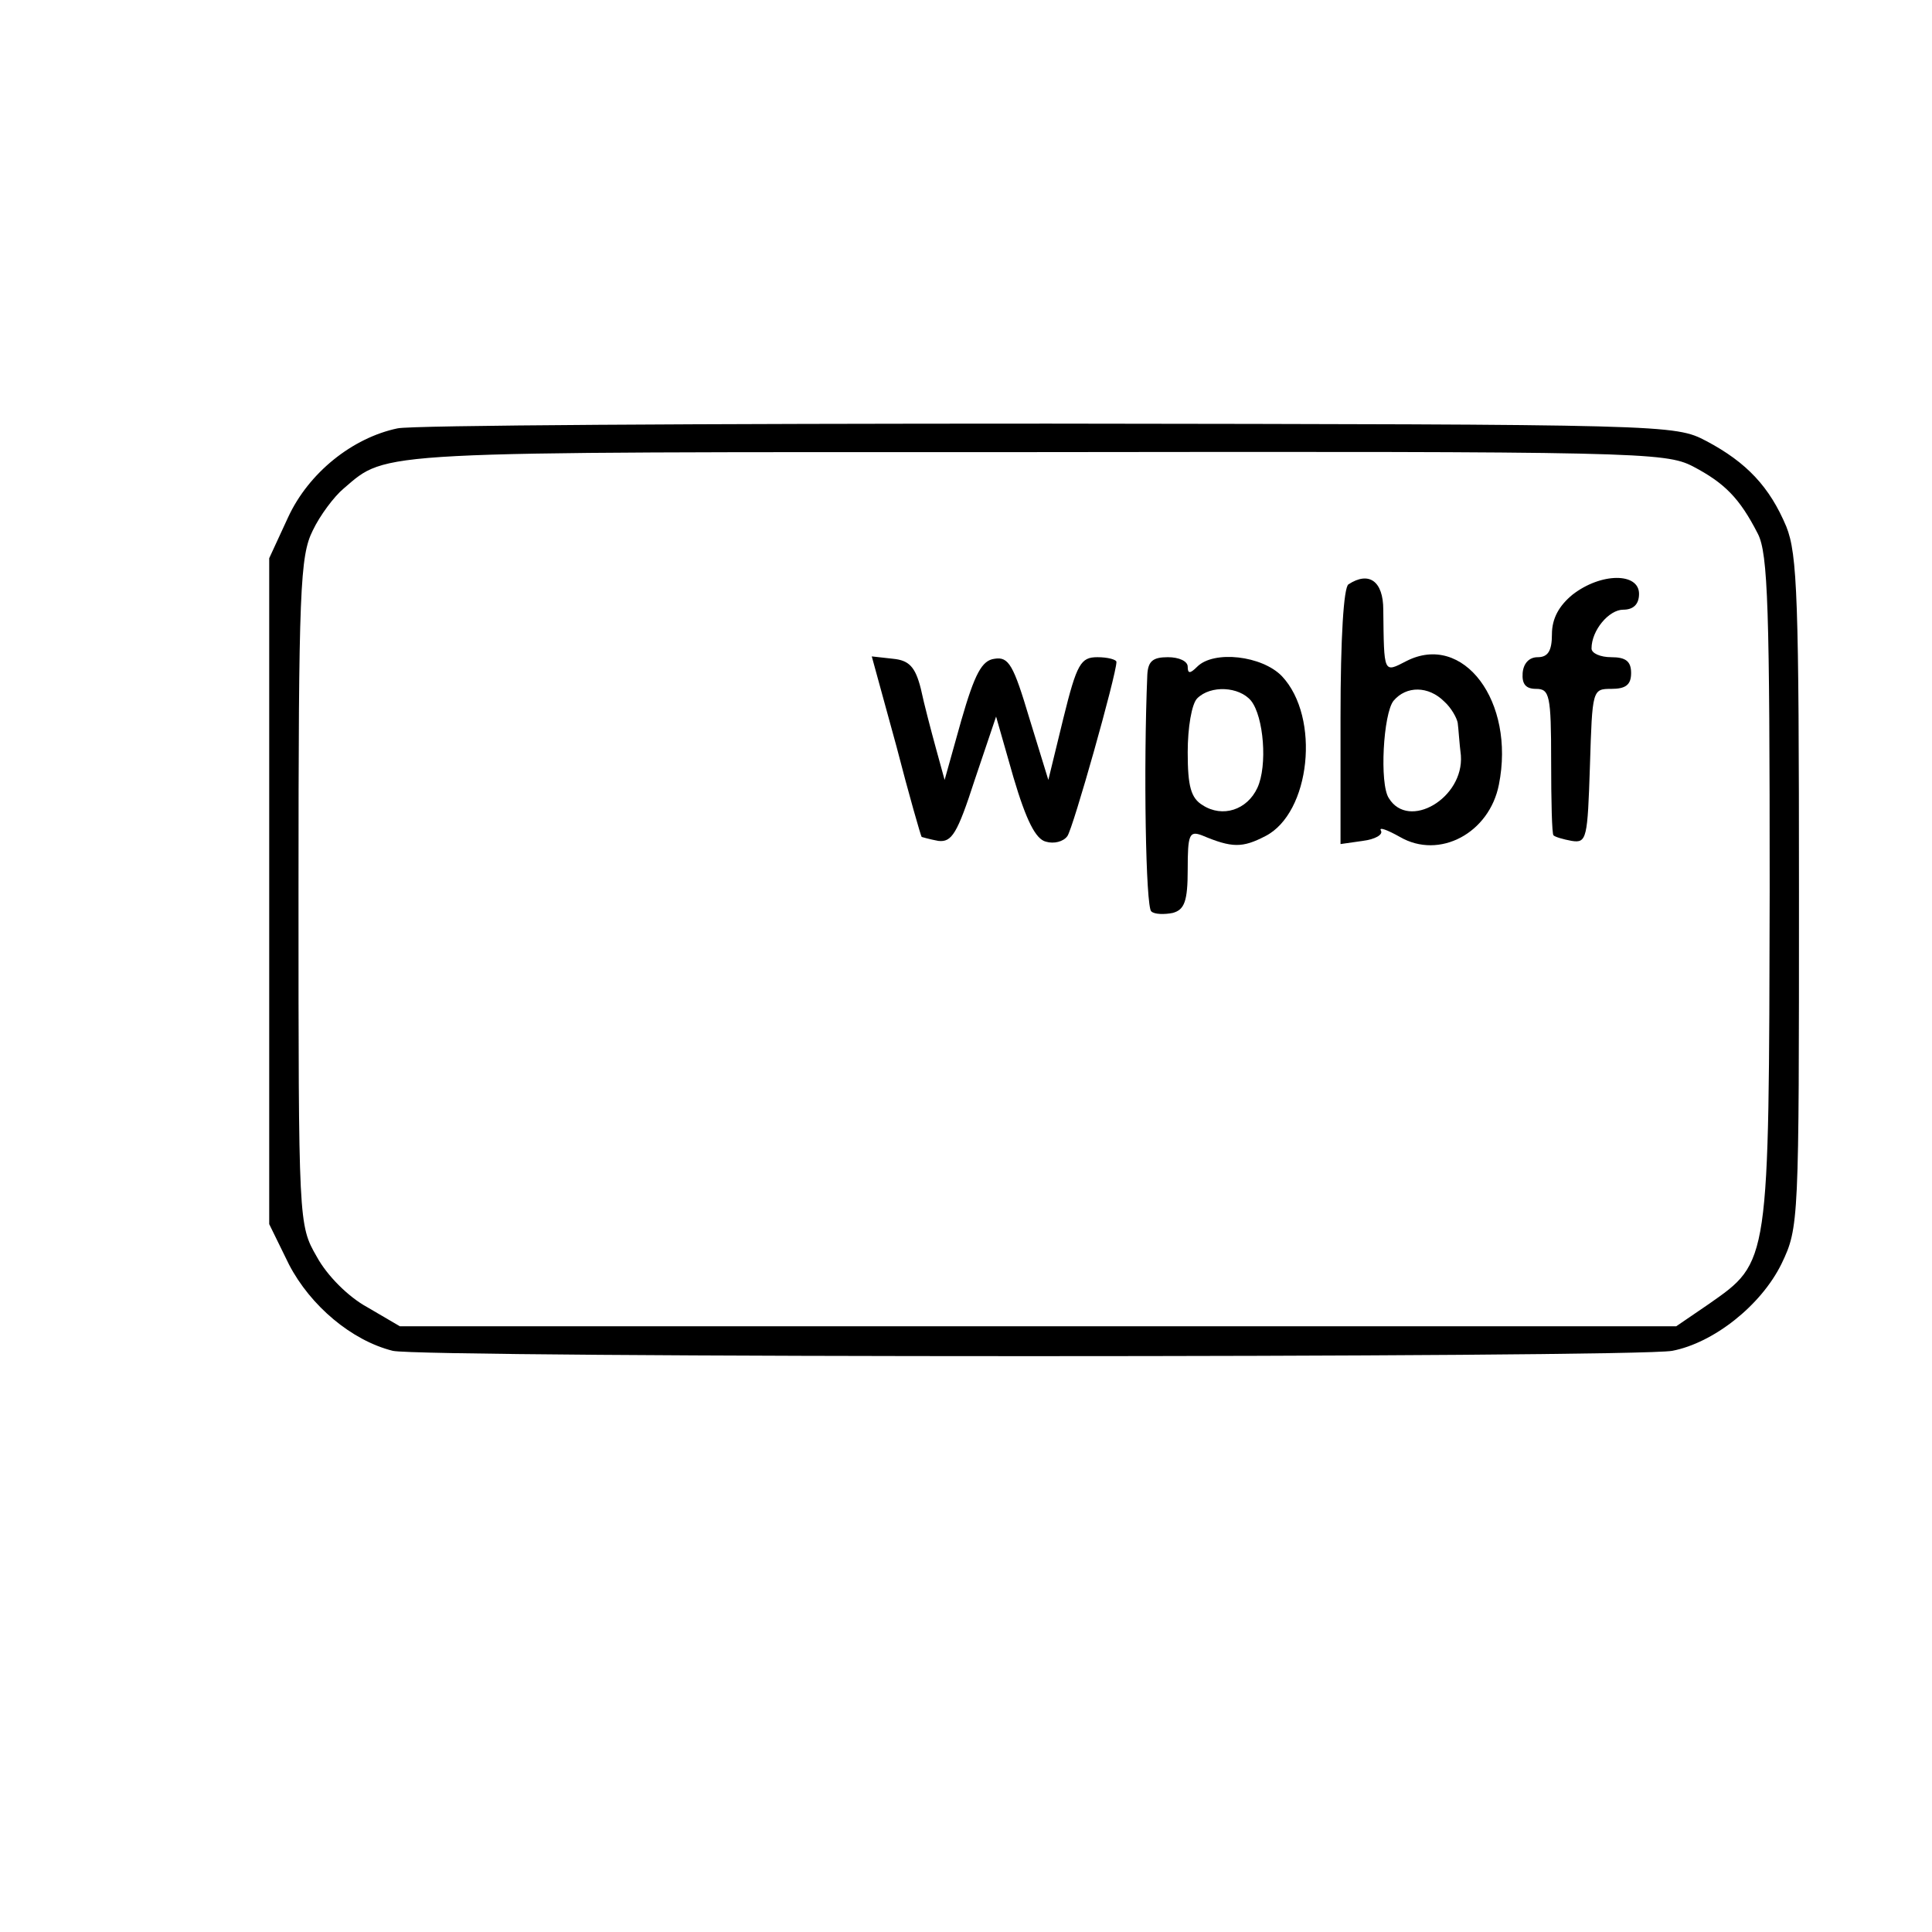 <?xml version="1.0" standalone="no"?>
<!DOCTYPE svg PUBLIC "-//W3C//DTD SVG 20010904//EN"
 "http://www.w3.org/TR/2001/REC-SVG-20010904/DTD/svg10.dtd">
<svg version="1.0" xmlns="http://www.w3.org/2000/svg"
 width="244pt" height="244pt" viewBox="0 0 244 244"
 preserveAspectRatio="xMidYMid meet">
<g transform="translate(0,244) scale(0.1,-0.1)"
fill="#000000" stroke="none">
<path d="M502 1899 c-57 -12 -112 -56 -138 -112 l-24 -52 0 -421 0 -420 25
-51 c27 -52 79 -96 131 -109 36 -9 1568 -9 1616 0 52 10 112 57 138 110 22 46
22 52 22 469 0 371 -2 427 -16 462 -21 50 -50 81 -101 108 -40 21 -46 21 -831
22 -435 0 -805 -2 -822 -6z m1636 -48 c40 -21 59 -40 82 -85 13 -25 15 -95 15
-450 -1 -475 0 -469 -77 -523 l-41 -28 -806 0 -806 0 -41 24 c-24 13 -51 40
-64 64 -23 40 -23 42 -23 461 0 382 2 424 18 456 9 19 27 43 39 53 56 48 32
46 874 46 760 1 795 0 830 -18z"/>
<path d="M1703 1702 c-6 -4 -10 -67 -10 -168 l0 -160 28 4 c16 2 26 8 23 13
-3 5 8 1 24 -8 50 -29 113 5 125 66 21 105 -45 193 -117 156 -29 -15 -28 -16
-29 65 0 36 -18 49 -44 32z m121 -148 c9 -8 16 -21 17 -27 1 -7 2 -25 4 -41 4
-54 -66 -95 -91 -54 -12 18 -7 107 6 123 16 19 44 19 64 -1z"/>
<path d="M1986 1689 c-17 -14 -26 -30 -26 -50 0 -21 -5 -29 -18 -29 -11 0 -18
-8 -19 -20 -1 -14 4 -20 17 -20 17 0 19 -8 19 -91 0 -50 1 -93 3 -94 2 -2 12
-5 23 -7 19 -3 20 3 23 95 3 96 3 97 27 97 18 0 25 5 25 20 0 15 -7 20 -25 20
-14 0 -25 5 -25 11 0 23 22 49 40 49 13 0 20 7 20 20 0 27 -48 27 -84 -1z"/>
<path d="M1132 1498 c16 -62 31 -114 32 -115 0 0 10 -3 21 -5 17 -2 24 9 46
77 l27 80 22 -77 c16 -54 28 -78 41 -81 10 -3 22 0 27 7 7 9 62 204 62 220 0
3 -11 6 -24 6 -21 0 -26 -8 -43 -77 l-19 -78 -24 78 c-20 67 -26 78 -44 75
-16 -2 -25 -19 -42 -78 l-21 -75 -11 40 c-6 22 -15 56 -19 75 -7 28 -15 36
-35 38 l-27 3 31 -113z"/>
<path d="M1449 1588 c-5 -118 -2 -294 5 -299 4 -4 17 -4 27 -2 15 4 19 15 19
55 0 44 2 49 18 43 38 -16 51 -16 80 -1 57 29 70 150 21 202 -25 26 -86 33
-107 12 -9 -9 -12 -9 -12 0 0 7 -11 12 -25 12 -19 0 -25 -5 -26 -22z m131 -33
c16 -20 21 -82 8 -110 -13 -28 -44 -38 -69 -22 -15 9 -19 24 -19 67 0 31 5 61
12 68 17 17 53 15 68 -3z"/>
</g>
</svg>
